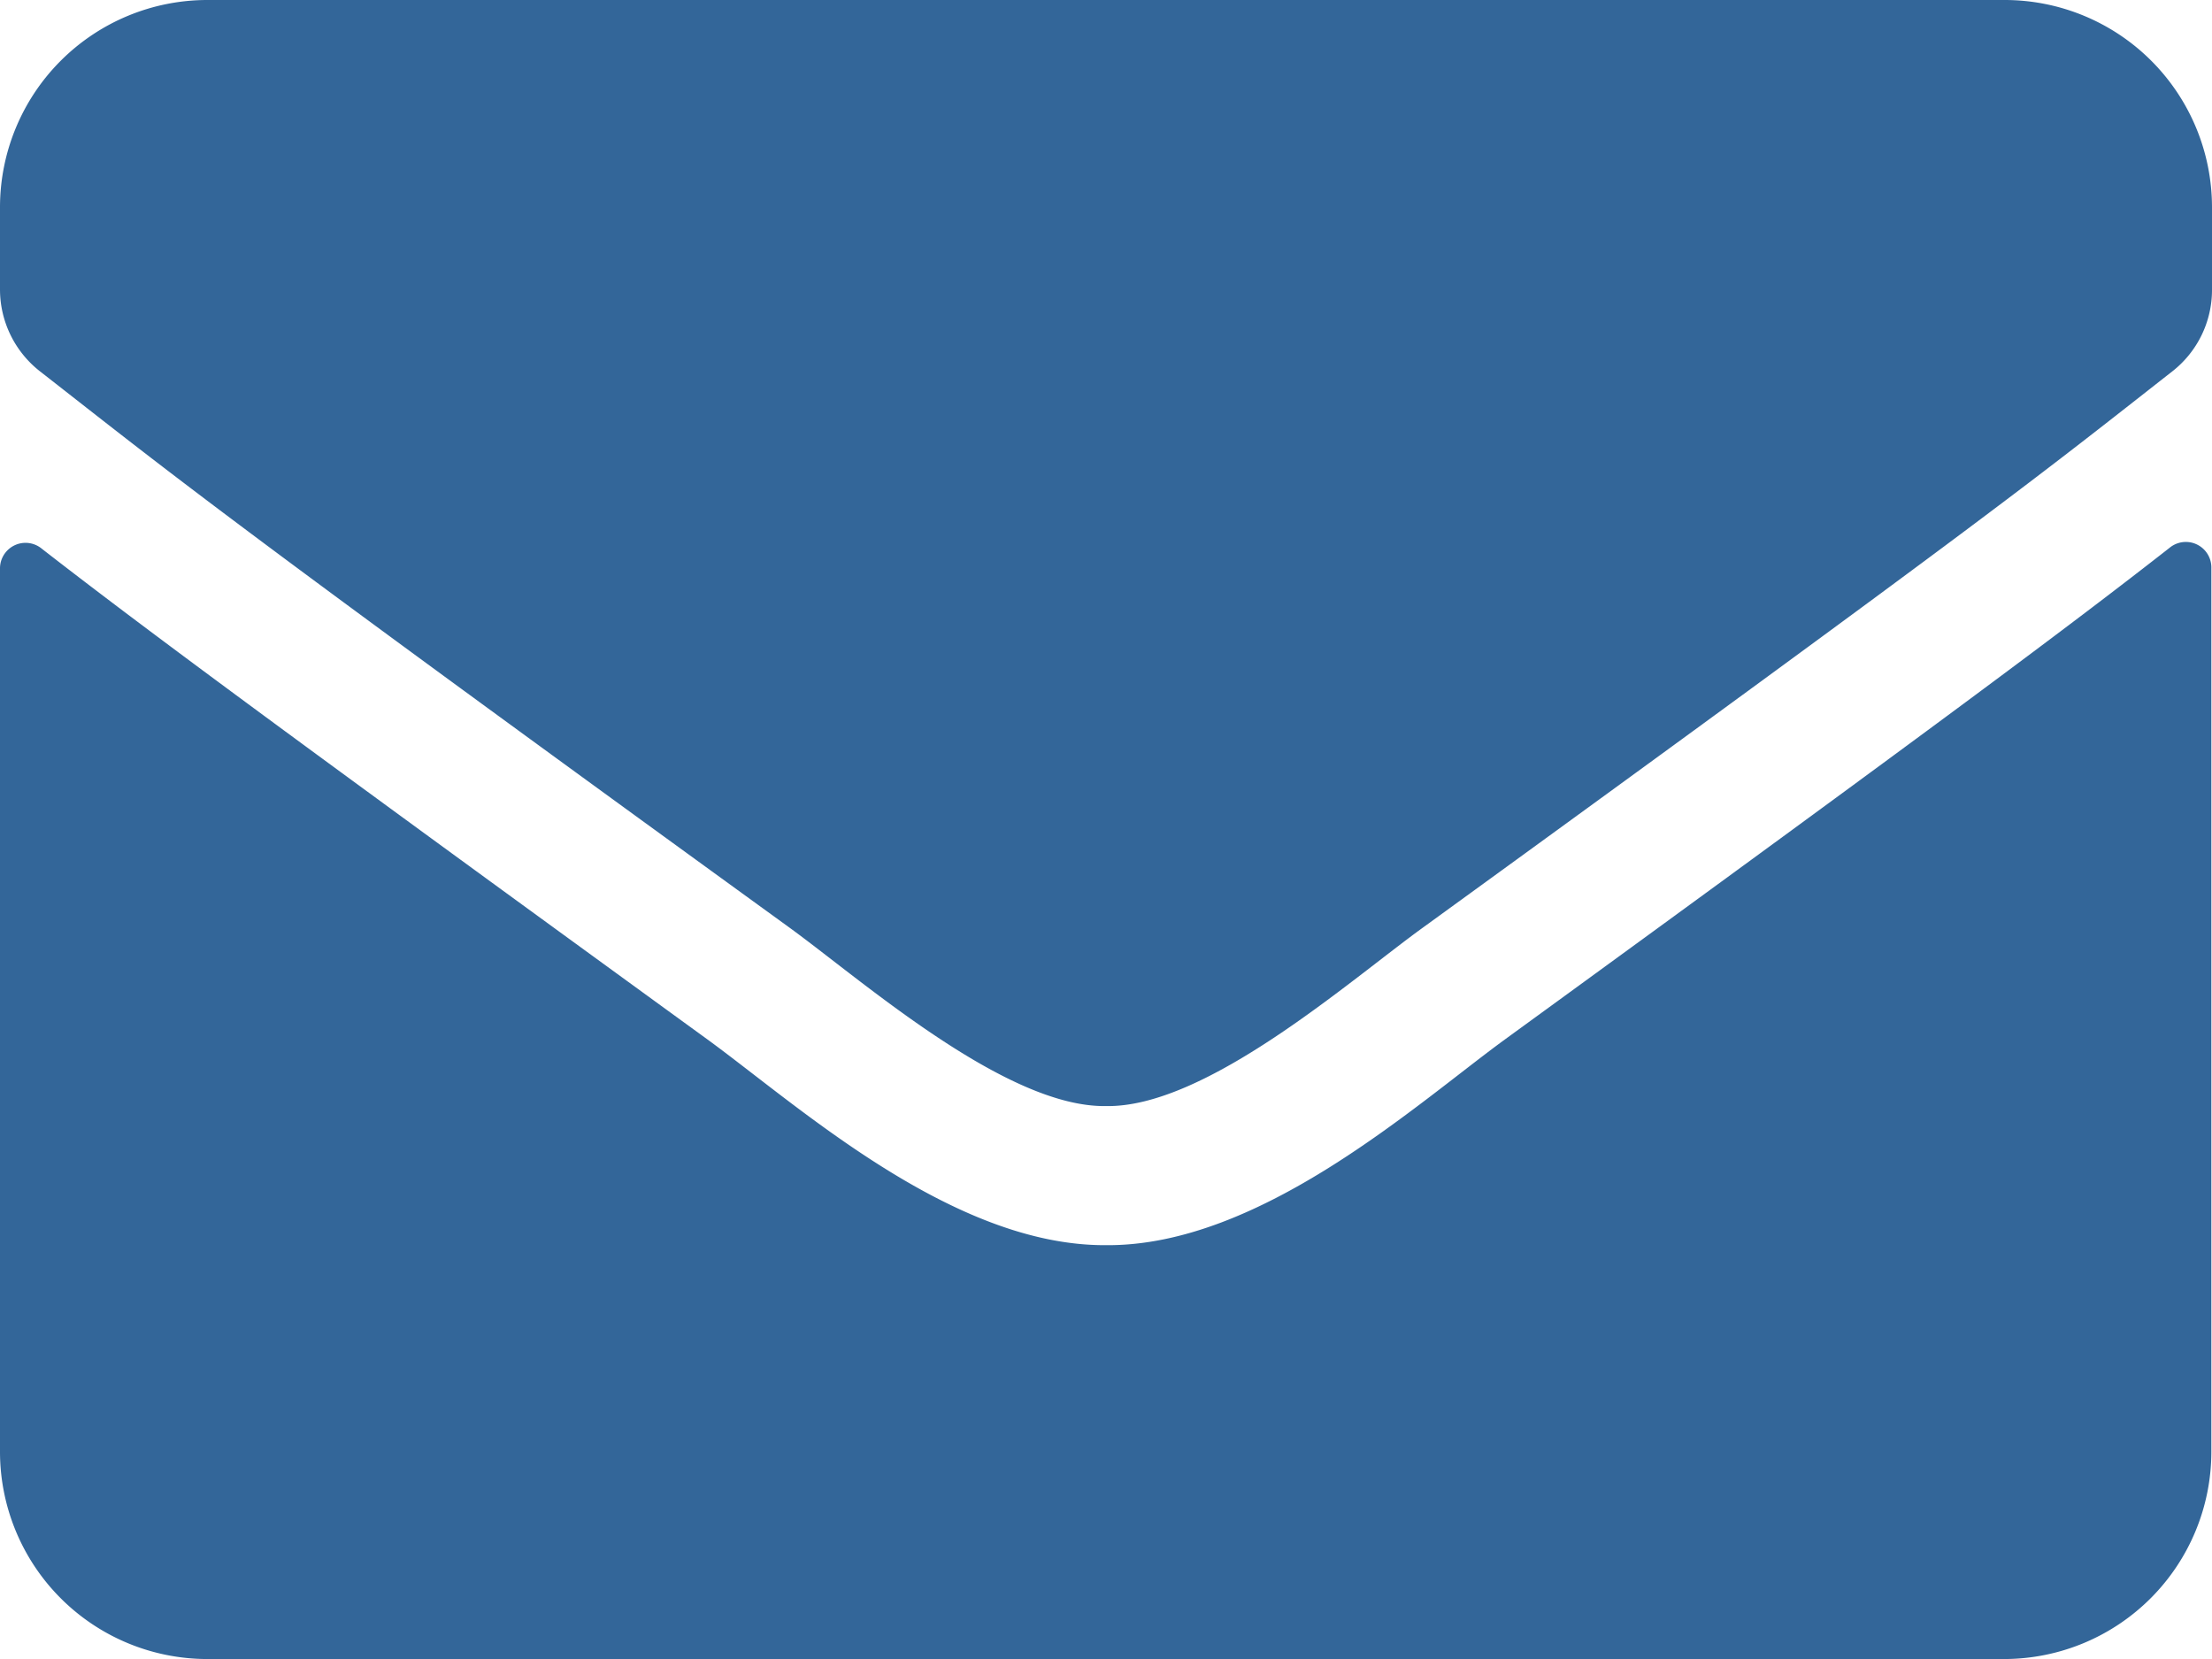 <svg xmlns="http://www.w3.org/2000/svg" width="17.333" height="13" viewBox="0 0 17.333 13">
  <path id="Icon_awesome-envelope" data-name="Icon awesome-envelope" d="M17,8.793a.2.2,0,0,1,.328.159v6.923A1.625,1.625,0,0,1,15.708,17.5H1.625A1.625,1.625,0,0,1,0,15.875V8.955A.2.2,0,0,1,.328,8.8c.758.589,1.764,1.337,5.217,3.846.714.521,1.92,1.618,3.121,1.611,1.209.01,2.438-1.11,3.125-1.611C15.245,10.133,16.247,9.382,17,8.793ZM8.667,13.167c.785.014,1.916-.989,2.485-1.4,4.492-3.26,4.834-3.545,5.87-4.357a.81.81,0,0,0,.311-.64V6.125A1.625,1.625,0,0,0,15.708,4.5H1.625A1.625,1.625,0,0,0,0,6.125v.643a.815.815,0,0,0,.311.64c1.036.809,1.378,1.1,5.87,4.357C6.751,12.178,7.881,13.18,8.667,13.167Z" transform="translate(0 -4.5)" fill="#369"/>
</svg>
